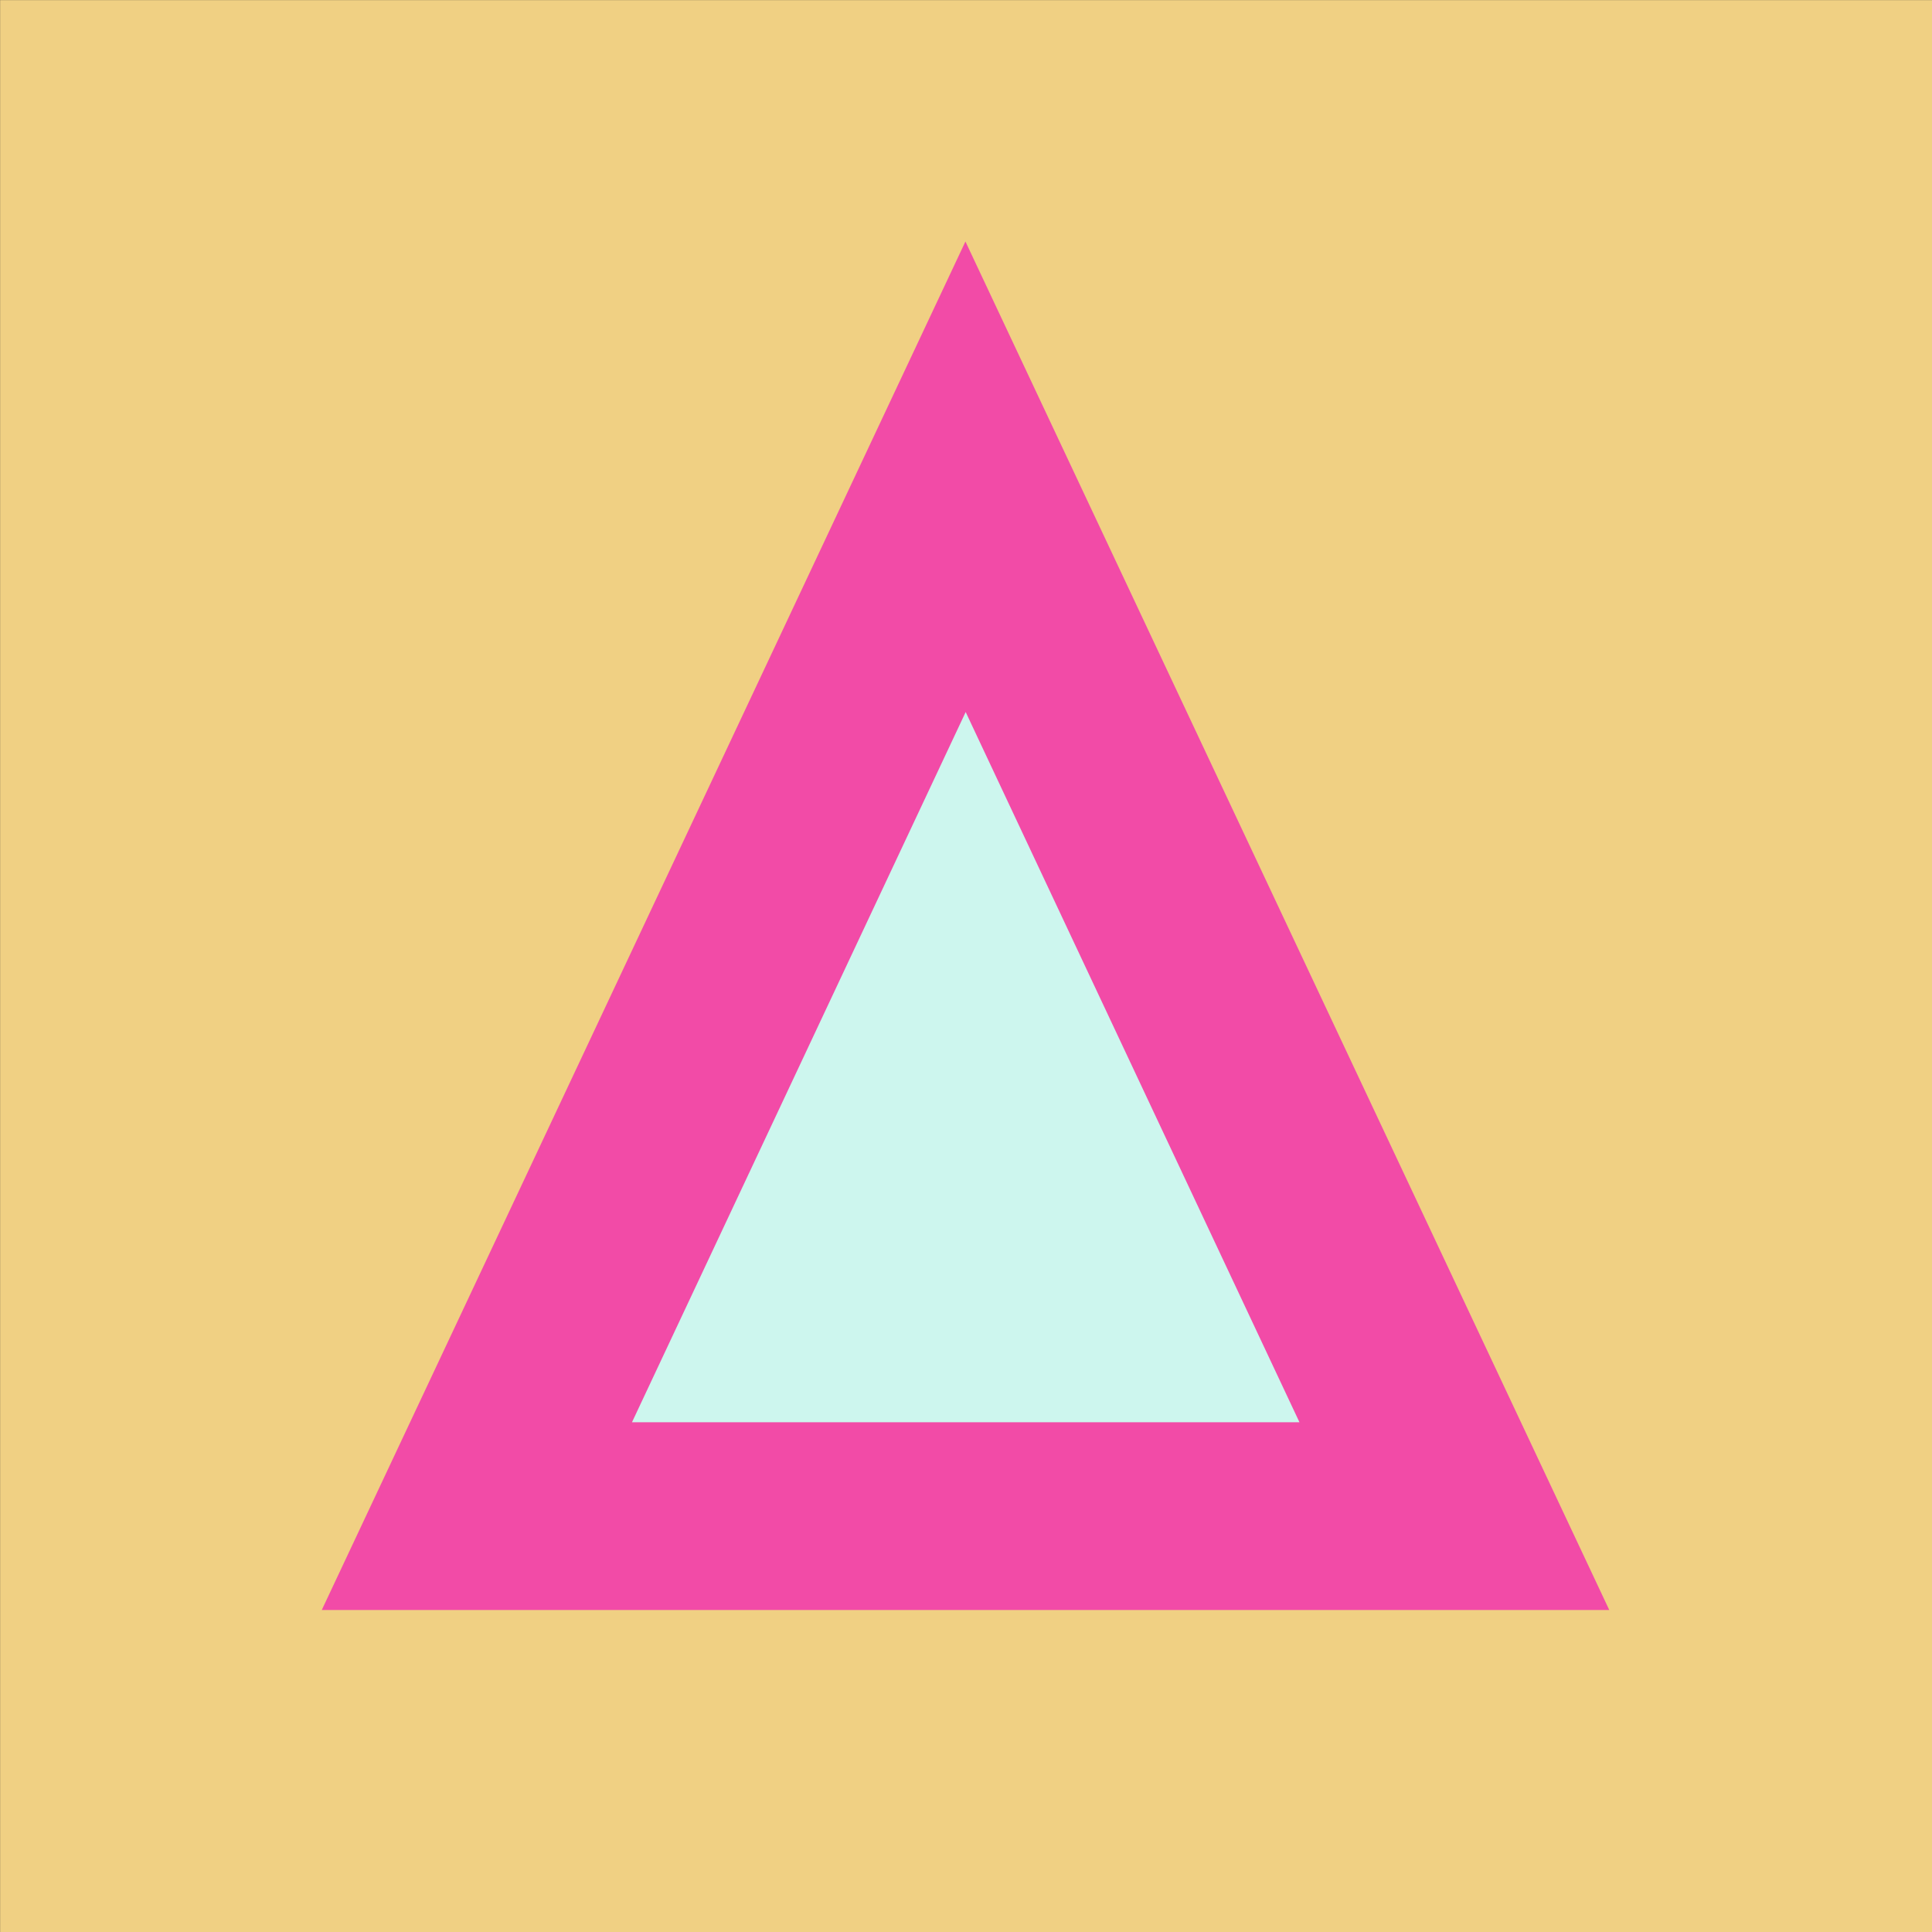 <?xml version="1.0" encoding="UTF-8" standalone="no"?>
<!DOCTYPE svg PUBLIC "-//W3C//DTD SVG 1.1//EN" "http://www.w3.org/Graphics/SVG/1.1/DTD/svg11.dtd">
<svg width="100%" height="100%" viewBox="0 0 96 96" version="1.1" xmlns="http://www.w3.org/2000/svg" xmlns:xlink="http://www.w3.org/1999/xlink" xml:space="preserve" xmlns:serif="http://www.serif.com/" style="fill-rule:evenodd;clip-rule:evenodd;stroke-linejoin:round;stroke-miterlimit:2;">
    <rect x="0" y="0" width="96" height="96" fill="#333333" stroke="none"/>
    <g id="треугольник" transform="matrix(4,0,0,4,-8,-8)">
        <g transform="matrix(1.045,0,0,1.1,-0.907,-1.378)">
            <rect x="2.783" y="3.072" width="22.976" height="21.824" style="fill:rgb(240,208,131);"/>
        </g>
        <g transform="matrix(1.003,0,0,1,-0.049,8.74301e-16)">
            <path d="M14,5L6.028,22L21.974,22L14,5Z" style="fill:rgb(242,75,167);"/>
        </g>
        <g transform="matrix(0.52,0,0,0.519,6.716,8.25)">
            <path d="M14,5L6.028,22L21.974,22L14,5Z" style="fill:rgb(205,246,238);"/>
        </g>
    </g>
</svg>
